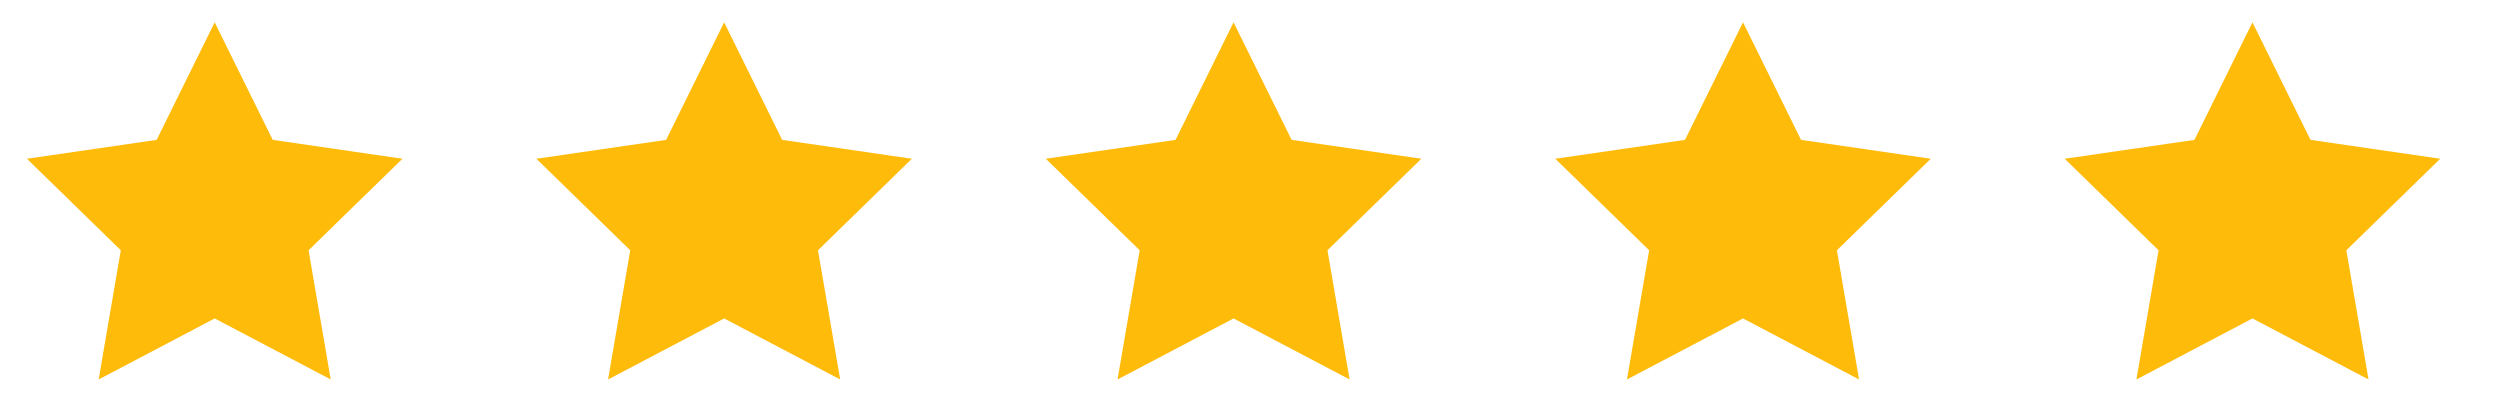 <svg width="56" height="9" viewBox="0 0 56 9" fill="none" xmlns="http://www.w3.org/2000/svg">
<g id="626aac170f3004611a065caa_5%20Stars.svg" clip-path="url(#clip0_1853_1495)">
<path id="Vector" d="M4.809 0.5L6.109 3.133L9.015 3.556L6.912 5.606L7.408 8.5L4.809 7.133L2.21 8.5L2.706 5.606L0.603 3.556L3.509 3.133L4.809 0.5Z" fill="#FFBB09"/>
<path id="Vector_2" d="M16.221 0.5L17.52 3.133L20.426 3.556L18.323 5.606L18.82 8.5L16.221 7.133L13.621 8.5L14.117 5.606L12.015 3.556L14.921 3.133L16.221 0.5Z" fill="#FFBB09"/>
<path id="Vector_3" d="M27.632 0.5L28.932 3.133L31.838 3.556L29.735 5.606L30.231 8.5L27.632 7.133L25.033 8.5L25.529 5.606L23.426 3.556L26.332 3.133L27.632 0.5Z" fill="#FFBB09"/>
<path id="Vector_4" d="M39.044 0.5L40.343 3.133L43.249 3.556L41.147 5.606L41.643 8.5L39.044 7.133L36.444 8.5L36.941 5.606L34.838 3.556L37.744 3.133L39.044 0.5Z" fill="#FFBB09"/>
<path id="Vector_5" d="M50.455 0.5L51.755 3.133L54.661 3.556L52.558 5.606L53.055 8.5L50.455 7.133L47.856 8.5L48.352 5.606L46.249 3.556L49.156 3.133L50.455 0.5Z" fill="#FFBB09"/>
</g>
<defs>
<clipPath id="clip0_1853_1495">
<rect width="55" height="8" fill="white" transform="translate(0.214 0.5)"/>
</clipPath>
</defs>
</svg>
